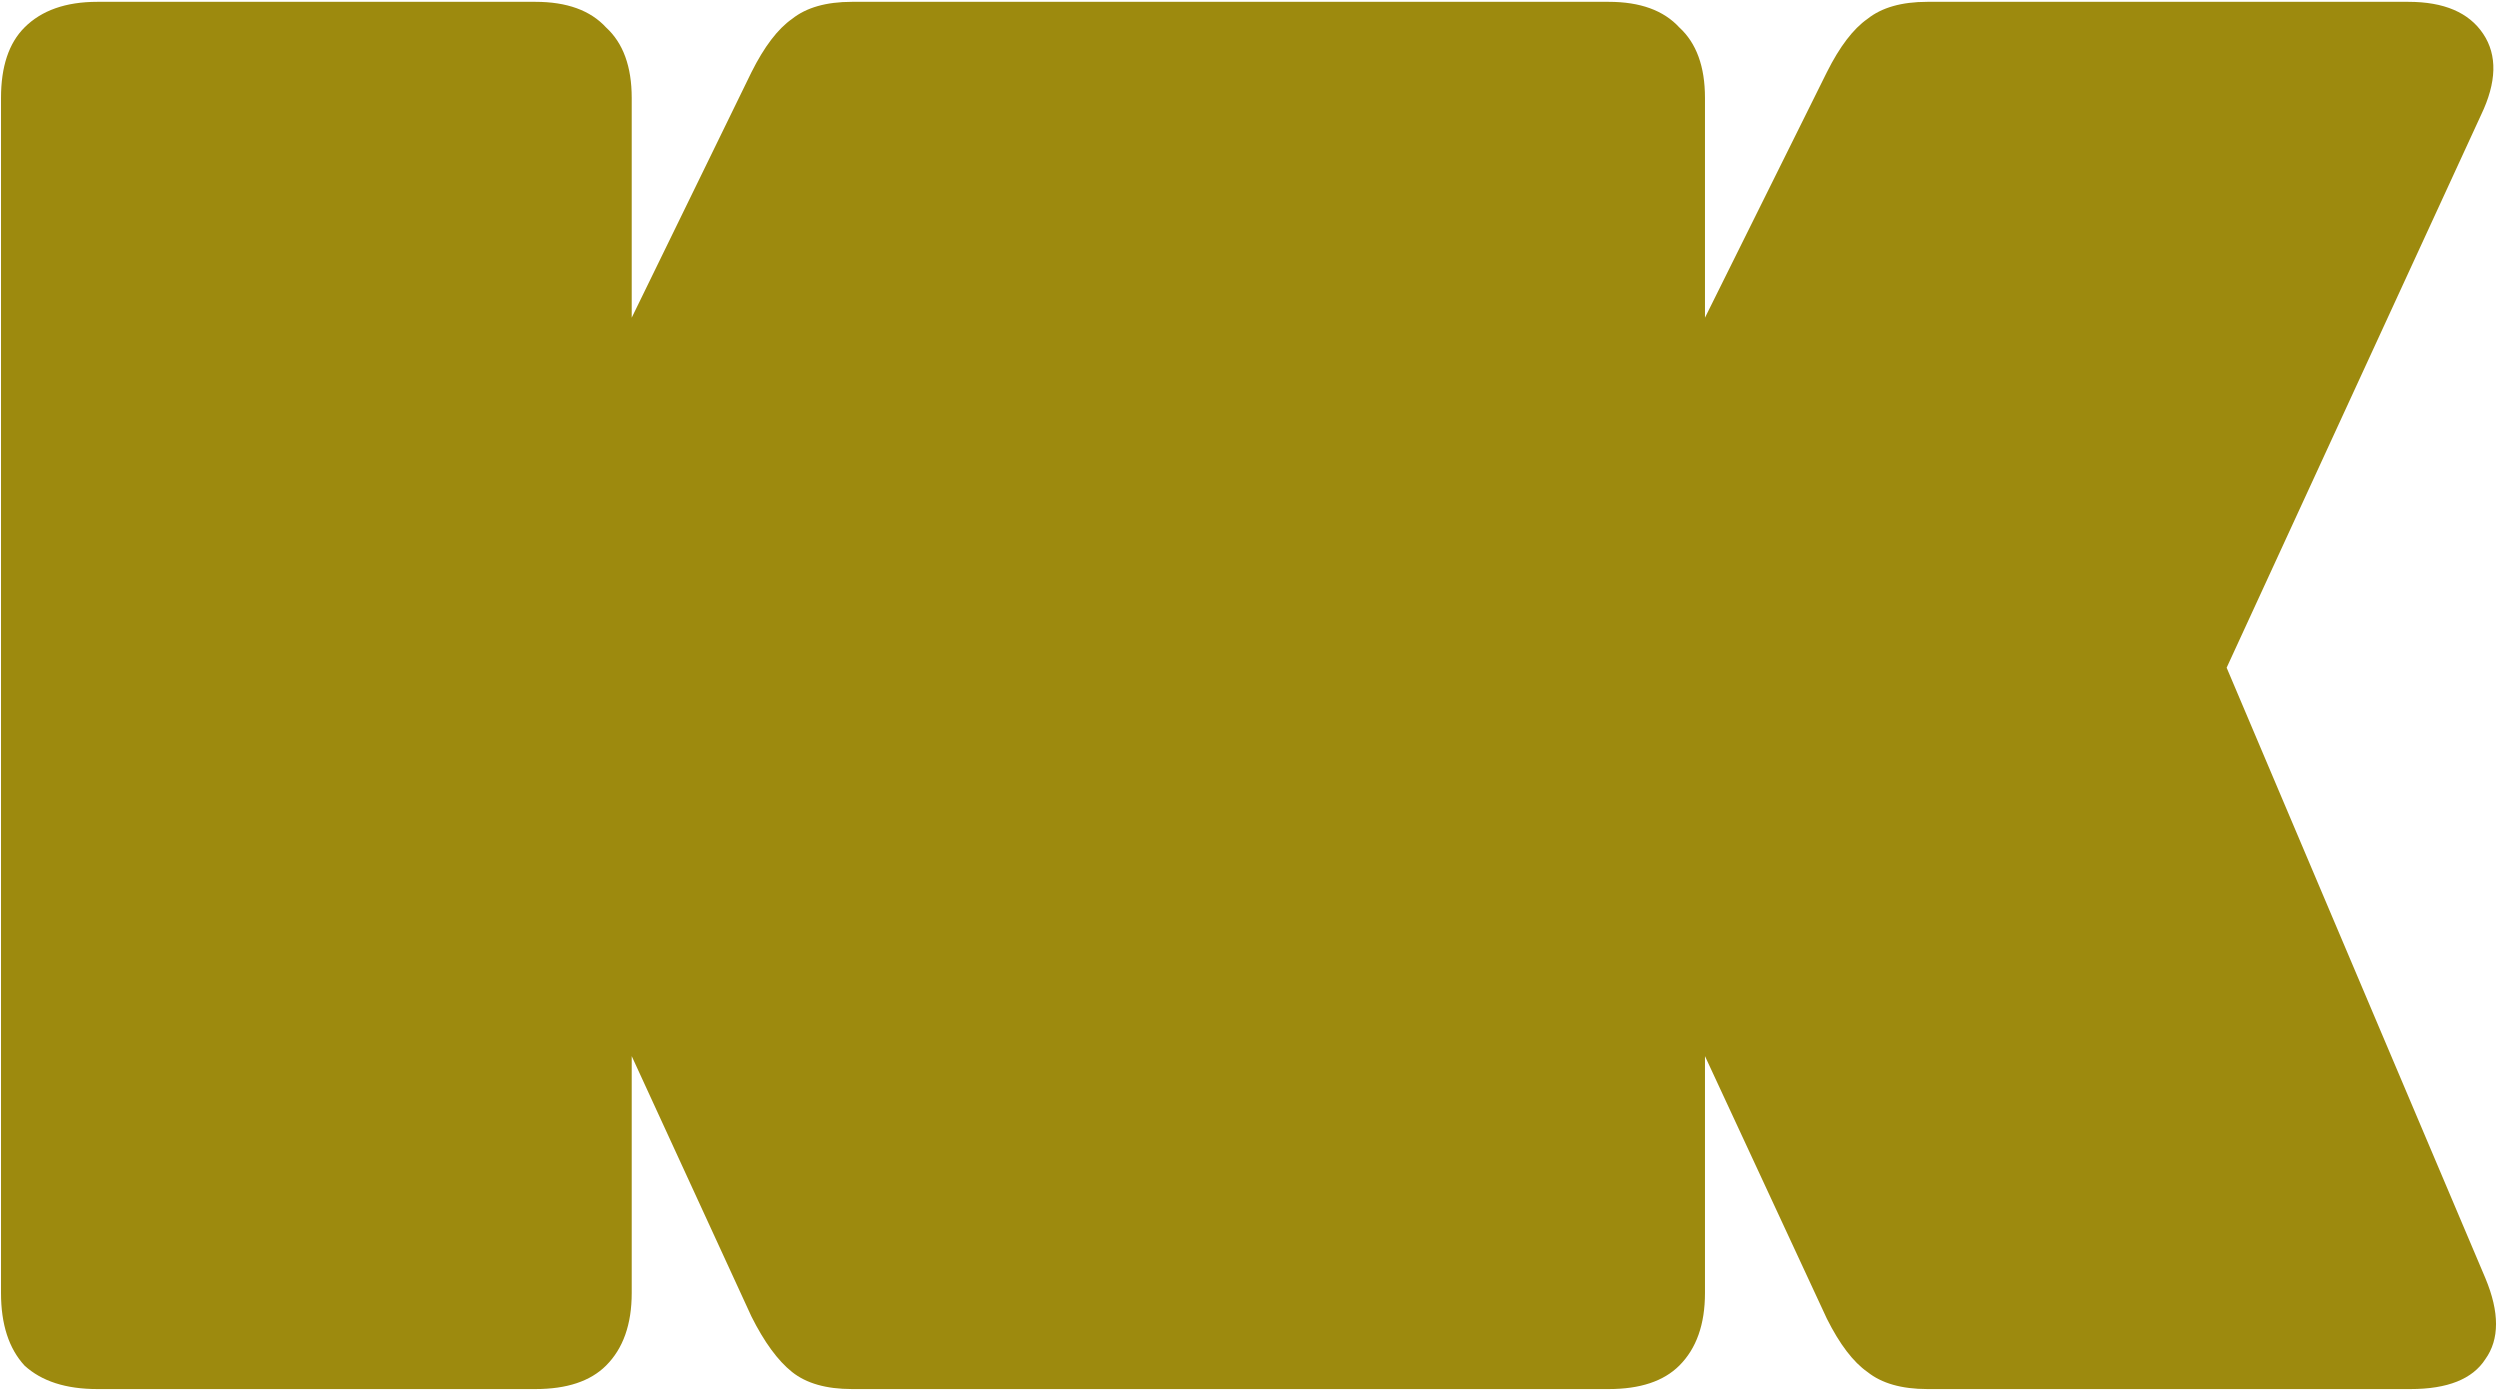 <svg width="501" height="279" viewBox="0 0 501 279" fill="none" xmlns="http://www.w3.org/2000/svg">
<path d="M19.483 278.367C13.199 278.367 8.344 276.798 4.916 273.662C1.774 270.241 0.203 265.393 0.203 259.121V19.613C0.203 13.34 1.774 8.635 4.916 5.499C8.344 2.077 13.199 0.367 19.483 0.367H107.315C113.599 0.367 118.312 2.077 121.454 5.499C124.882 8.635 126.596 13.34 126.596 19.613V63.665L150.589 14.48C153.159 9.348 155.873 5.784 158.729 3.788C161.586 1.507 165.584 0.367 170.726 0.367H322.397C328.681 0.367 333.394 2.077 336.536 5.499C339.963 8.635 341.677 13.34 341.677 19.613V63.665L366.099 14.48C368.669 9.348 371.383 5.784 374.239 3.788C377.095 1.507 381.094 0.367 386.236 0.367H482.637C489.778 0.367 494.776 2.505 497.632 6.782C500.489 11.059 500.346 16.476 497.204 23.034L446.219 133.807L498.061 256.127C500.917 262.97 500.917 268.387 498.061 272.379C495.49 276.371 490.492 278.367 483.065 278.367H386.236C381.094 278.367 377.095 277.226 374.239 274.945C371.383 272.949 368.669 269.385 366.099 264.253L341.677 211.647V259.121C341.677 265.393 339.963 270.241 336.536 273.662C333.394 276.798 328.681 278.367 322.397 278.367H170.726C165.584 278.367 161.586 277.226 158.729 274.945C155.873 272.664 153.159 268.958 150.589 263.825L126.596 211.647V259.121C126.596 265.393 124.882 270.241 121.454 273.662C118.312 276.798 113.599 278.367 107.315 278.367H19.483Z" fill="#9D8A0E"/>
</svg>
